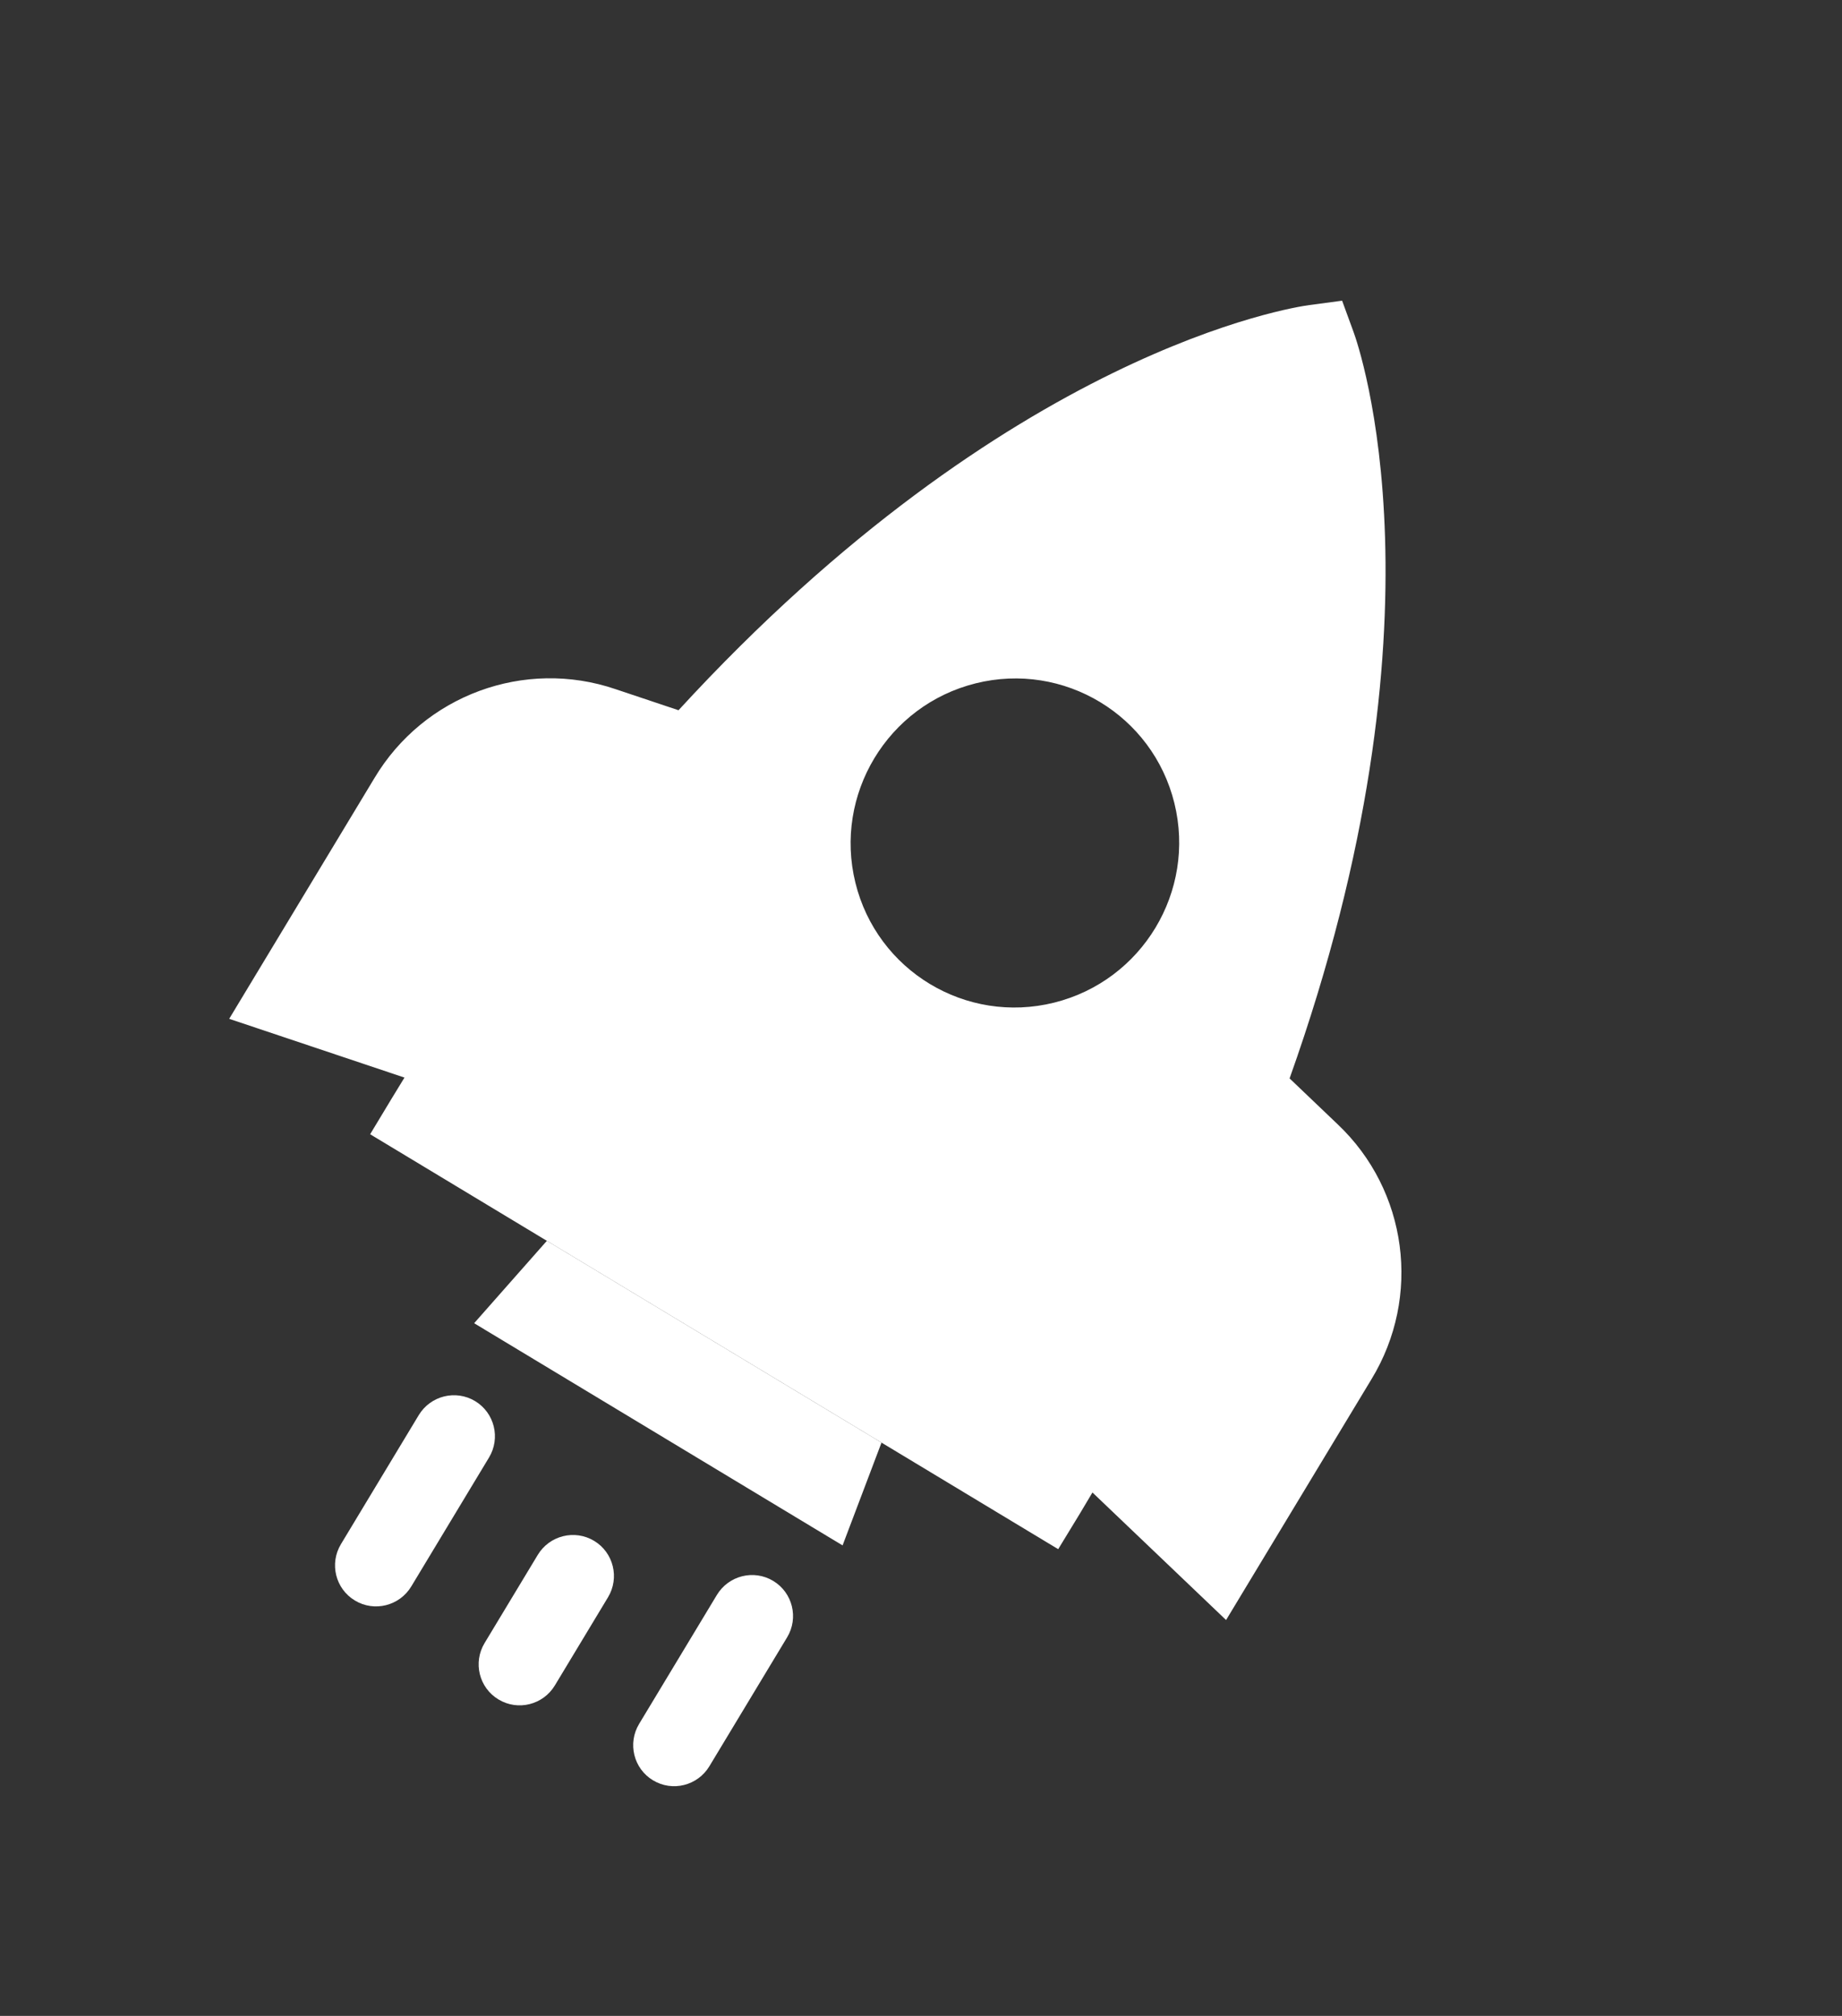 <svg width="106" height="116" viewBox="0 0 106 116" fill="none" xmlns="http://www.w3.org/2000/svg">
<rect x="0" y="0" width="106" height="116" fill="#333333" stroke="none"/>
<path d="M78.921 79.367C81.815 74.618 81.003 68.5 76.974 64.692L74.211 62.055C83.653 35.559 78.193 19.917 77.886 19.087L77.233 17.302L75.346 17.555C74.467 17.672 58.082 20.139 39.046 40.869L35.429 39.658C30.181 37.869 24.39 40.005 21.542 44.782L13.189 58.626L23.276 62.007C23.024 62.414 22.773 62.825 22.523 63.24L21.3 65.268L39.076 75.987L43.12 78.425L60.895 89.144L62.131 87.116C62.379 86.703 62.624 86.292 62.866 85.882L70.556 93.221L78.921 79.367ZM60.663 57.694C55.594 58.957 50.473 55.869 49.225 50.796C47.977 45.723 51.075 40.585 56.144 39.322C61.213 38.058 66.335 41.146 67.582 46.219C68.83 51.292 65.734 56.431 60.663 57.694Z" fill="white"/>
<path d="M19.622 88.852L24.095 81.434C24.771 80.313 26.224 79.951 27.341 80.624C28.458 81.298 28.816 82.753 28.14 83.871L23.667 91.289C22.991 92.409 21.538 92.772 20.423 92.098C19.303 91.426 18.945 89.971 19.622 88.852Z" fill="white"/>
<path d="M36.779 99.198L41.252 91.78C41.928 90.659 43.381 90.297 44.496 90.971C45.613 91.644 45.971 93.099 45.295 94.218L40.822 101.635C40.146 102.756 38.693 103.118 37.578 102.444C36.461 101.773 36.103 100.318 36.779 99.198Z" fill="white"/>
<path d="M27.886 94.546L30.944 89.476C31.619 88.355 33.073 87.993 34.19 88.666C35.307 89.34 35.664 90.795 34.988 91.913L31.931 96.983C31.255 98.104 29.802 98.466 28.687 97.792C27.567 97.12 27.211 95.666 27.886 94.546Z" fill="white"/>
<path d="M48.487 88.927L27.285 76.142L31.471 71.399L50.728 83.011L48.487 88.927Z" fill="white"/>
</svg>
